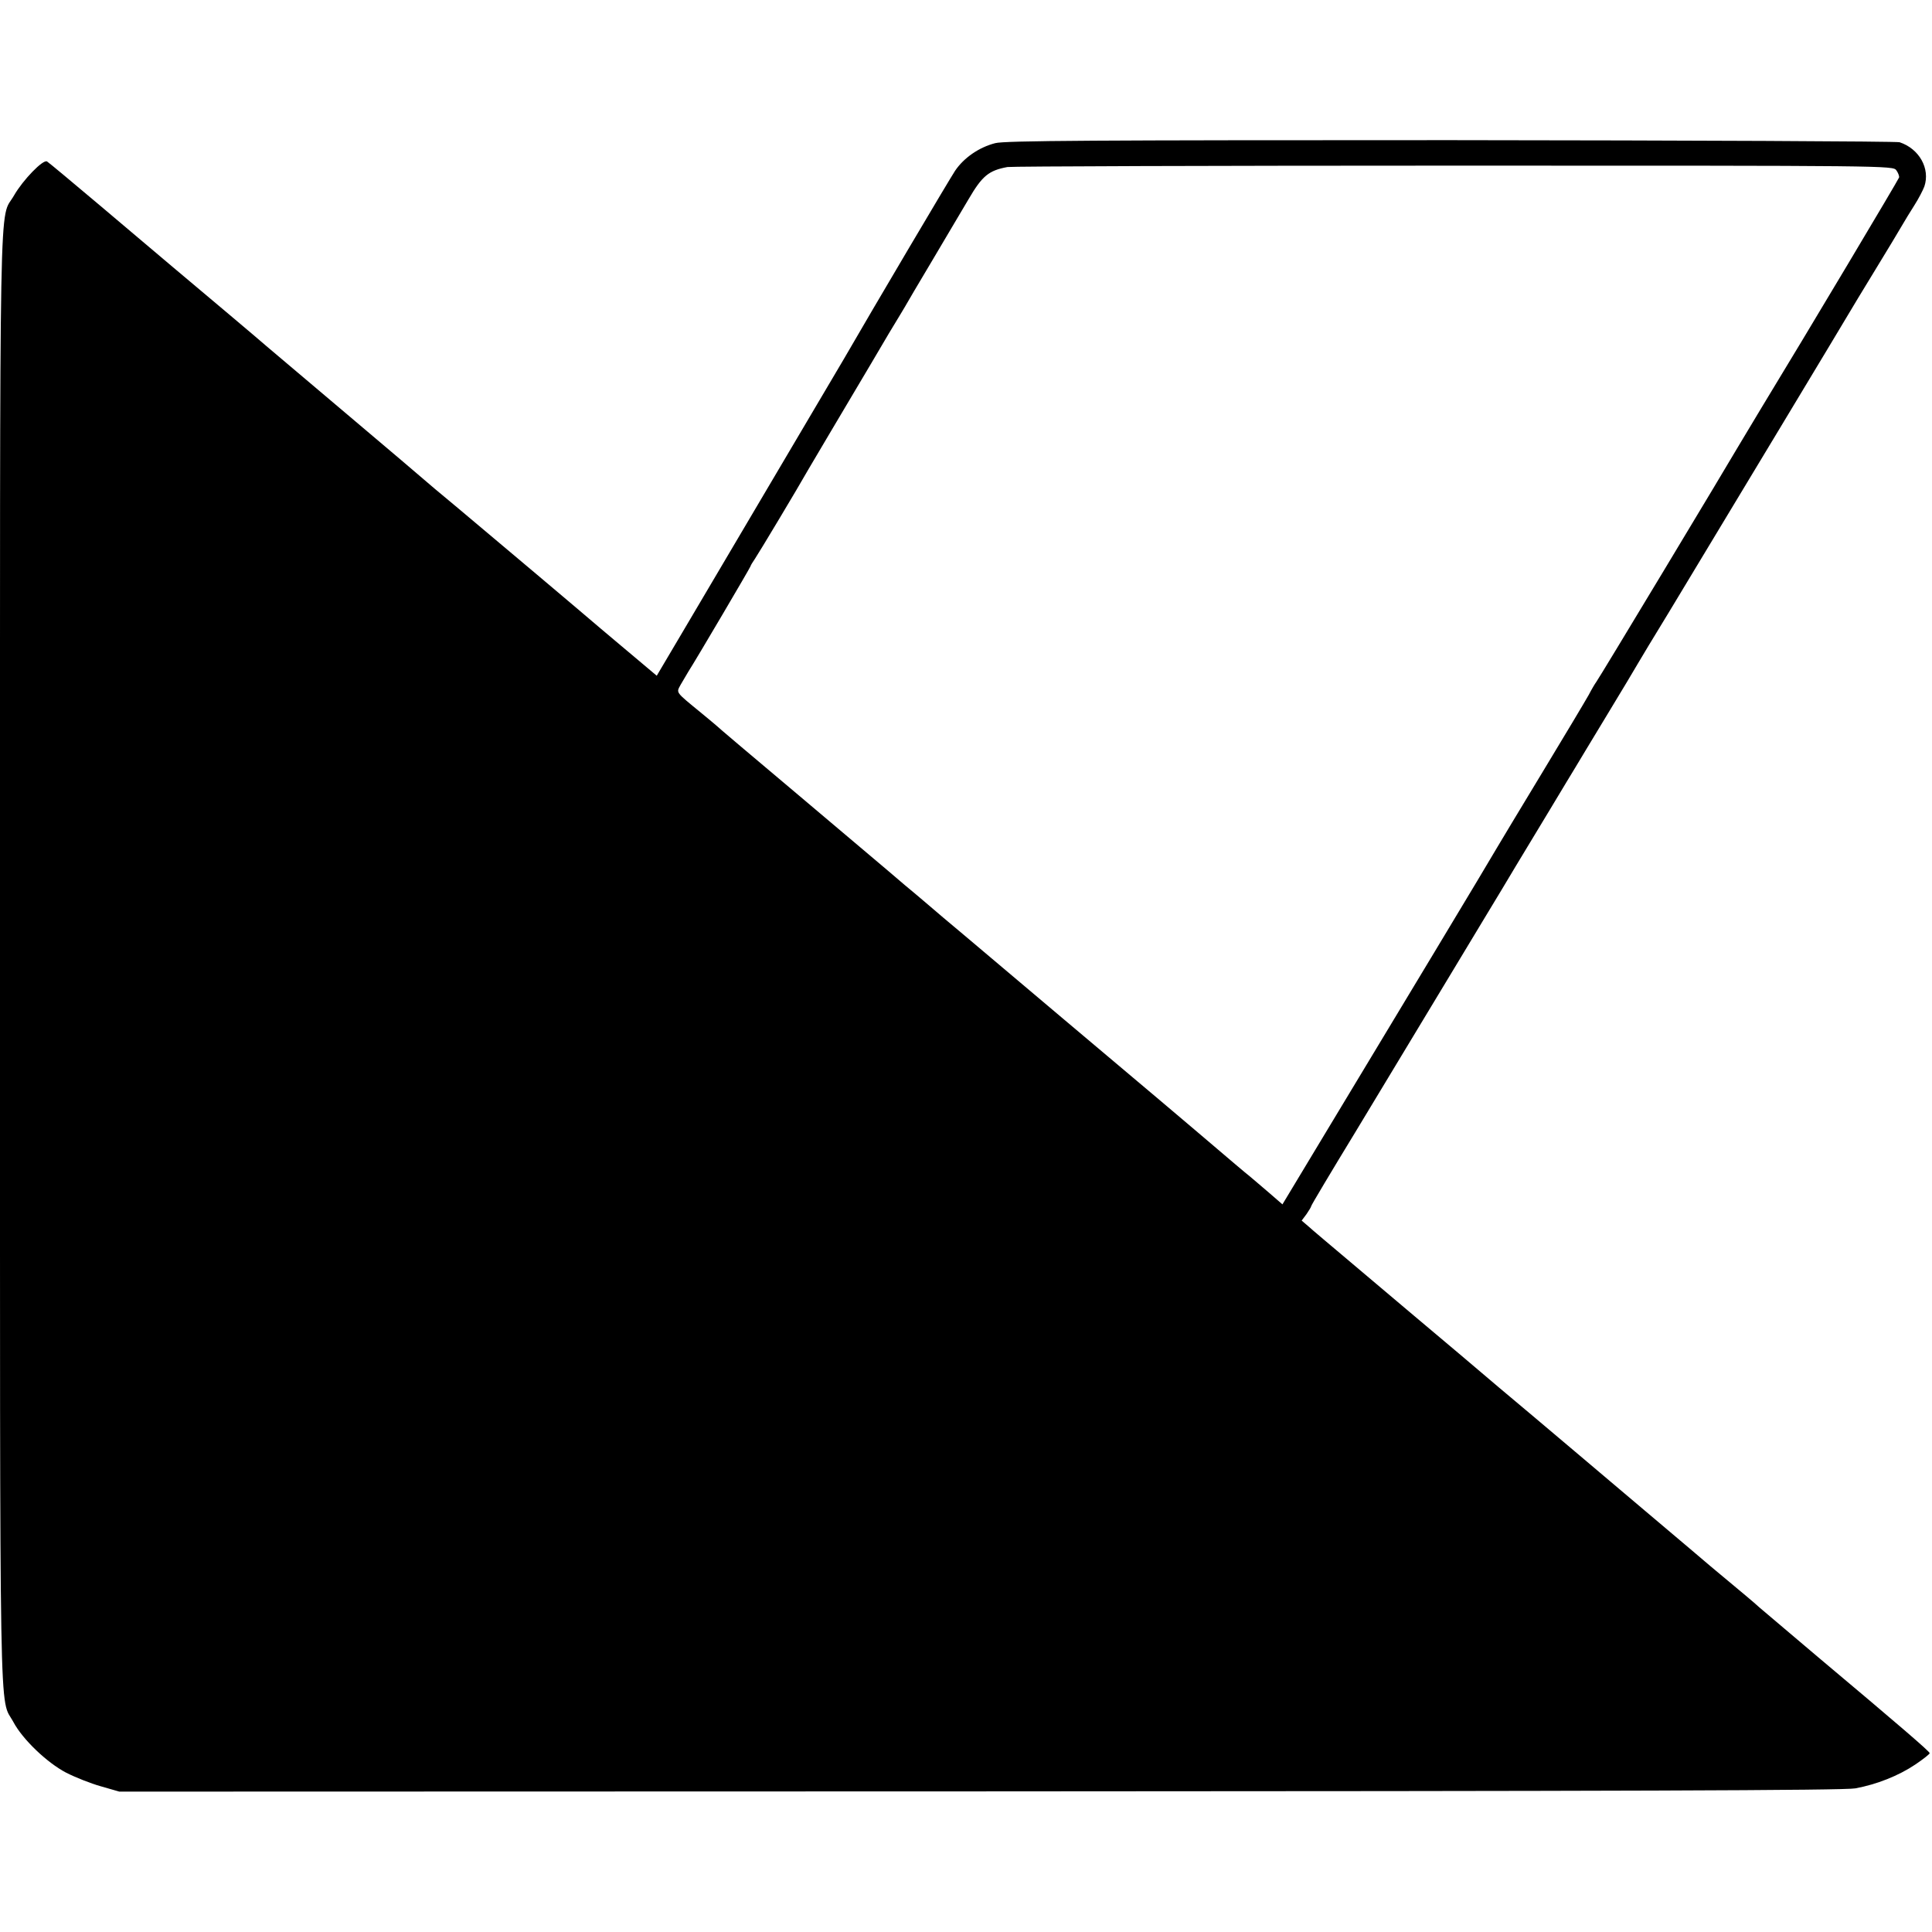 <?xml version="1.0" standalone="no"?>
<!DOCTYPE svg PUBLIC "-//W3C//DTD SVG 20010904//EN"
 "http://www.w3.org/TR/2001/REC-SVG-20010904/DTD/svg10.dtd">
<svg version="1.0" xmlns="http://www.w3.org/2000/svg"
 width="834pt" height="834pt" viewBox="0 0 834 834"
 preserveAspectRatio="xMidYMid meet">
<g transform="translate(0,834) scale(0.1,-0.1)"
fill="#000000" stroke="none">
<path d="M4296 7722 c-70 -18 -135 -63 -173 -119 -24 -36 -354 -594 -481 -814
-34 -57 -590 -999 -697 -1180 l-110 -186 -95 80 c-52 43 -117 99 -145 122 -84
72 -461 390 -615 519 -80 66 -147 123 -150 126 -3 3 -151 129 -330 280 -179
151 -336 284 -350 296 -27 24 -256 217 -405 342 -49 42 -189 159 -310 262
-121 102 -225 189 -232 193 -17 10 -104 -80 -142 -146 -66 -117 -61 163 -61
-3291 0 -3434 -4 -3185 58 -3300 40 -75 145 -175 227 -218 39 -20 107 -47 150
-59 l80 -23 3715 1 c2791 1 3731 4 3779 13 92 17 186 54 259 103 34 23 62 45
62 49 0 7 -131 120 -480 413 -124 105 -238 202 -255 216 -25 23 -66 57 -210
177 -11 10 -137 116 -280 237 -268 227 -291 246 -485 410 -155 130 -136 114
-315 266 -172 145 -213 179 -466 393 -90 76 -177 149 -192 163 l-28 24 21 28
c11 16 20 31 20 34 0 4 89 153 189 317 28 46 410 679 431 714 14 23 68 113
120 199 52 86 118 195 145 241 28 46 93 154 145 240 52 87 102 169 111 184 9
15 69 115 134 222 65 107 126 209 135 225 10 17 69 116 133 220 265 439 761
1262 777 1290 10 17 61 102 115 190 54 88 106 175 117 194 11 19 34 57 52 85
18 28 37 65 43 81 26 77 -22 163 -107 191 -14 4 -886 8 -1939 9 -1532 0 -1925
-2 -1965 -13z m3890 -117 c8 -11 13 -25 12 -31 -3 -10 -393 -664 -600 -1004
-38 -63 -80 -133 -93 -155 -41 -71 -606 -1010 -615 -1020 -4 -5 -19 -30 -32
-55 -14 -25 -104 -176 -201 -336 -97 -160 -184 -305 -194 -322 -10 -18 -131
-220 -269 -449 -139 -230 -343 -570 -455 -755 l-203 -337 -60 52 c-33 29 -70
59 -81 69 -18 14 -72 60 -240 203 -27 23 -95 80 -150 127 -55 46 -244 206
-420 354 -176 149 -367 310 -424 358 -58 48 -127 107 -155 131 -28 24 -73 62
-101 85 -27 23 -61 52 -75 64 -14 12 -185 156 -380 321 -195 164 -357 301
-360 305 -3 3 -30 25 -60 50 -117 96 -111 88 -92 124 10 17 25 42 33 56 33 51
269 452 269 456 0 3 9 17 19 32 17 25 185 305 229 383 11 19 53 90 94 159 41
69 121 204 178 300 56 96 110 186 119 200 8 14 21 34 27 45 6 11 60 103 121
205 60 102 130 219 154 260 59 101 87 124 168 139 19 3 887 6 1929 6 1874 0
1894 0 1908 -20z"/>
</g>
</svg>
